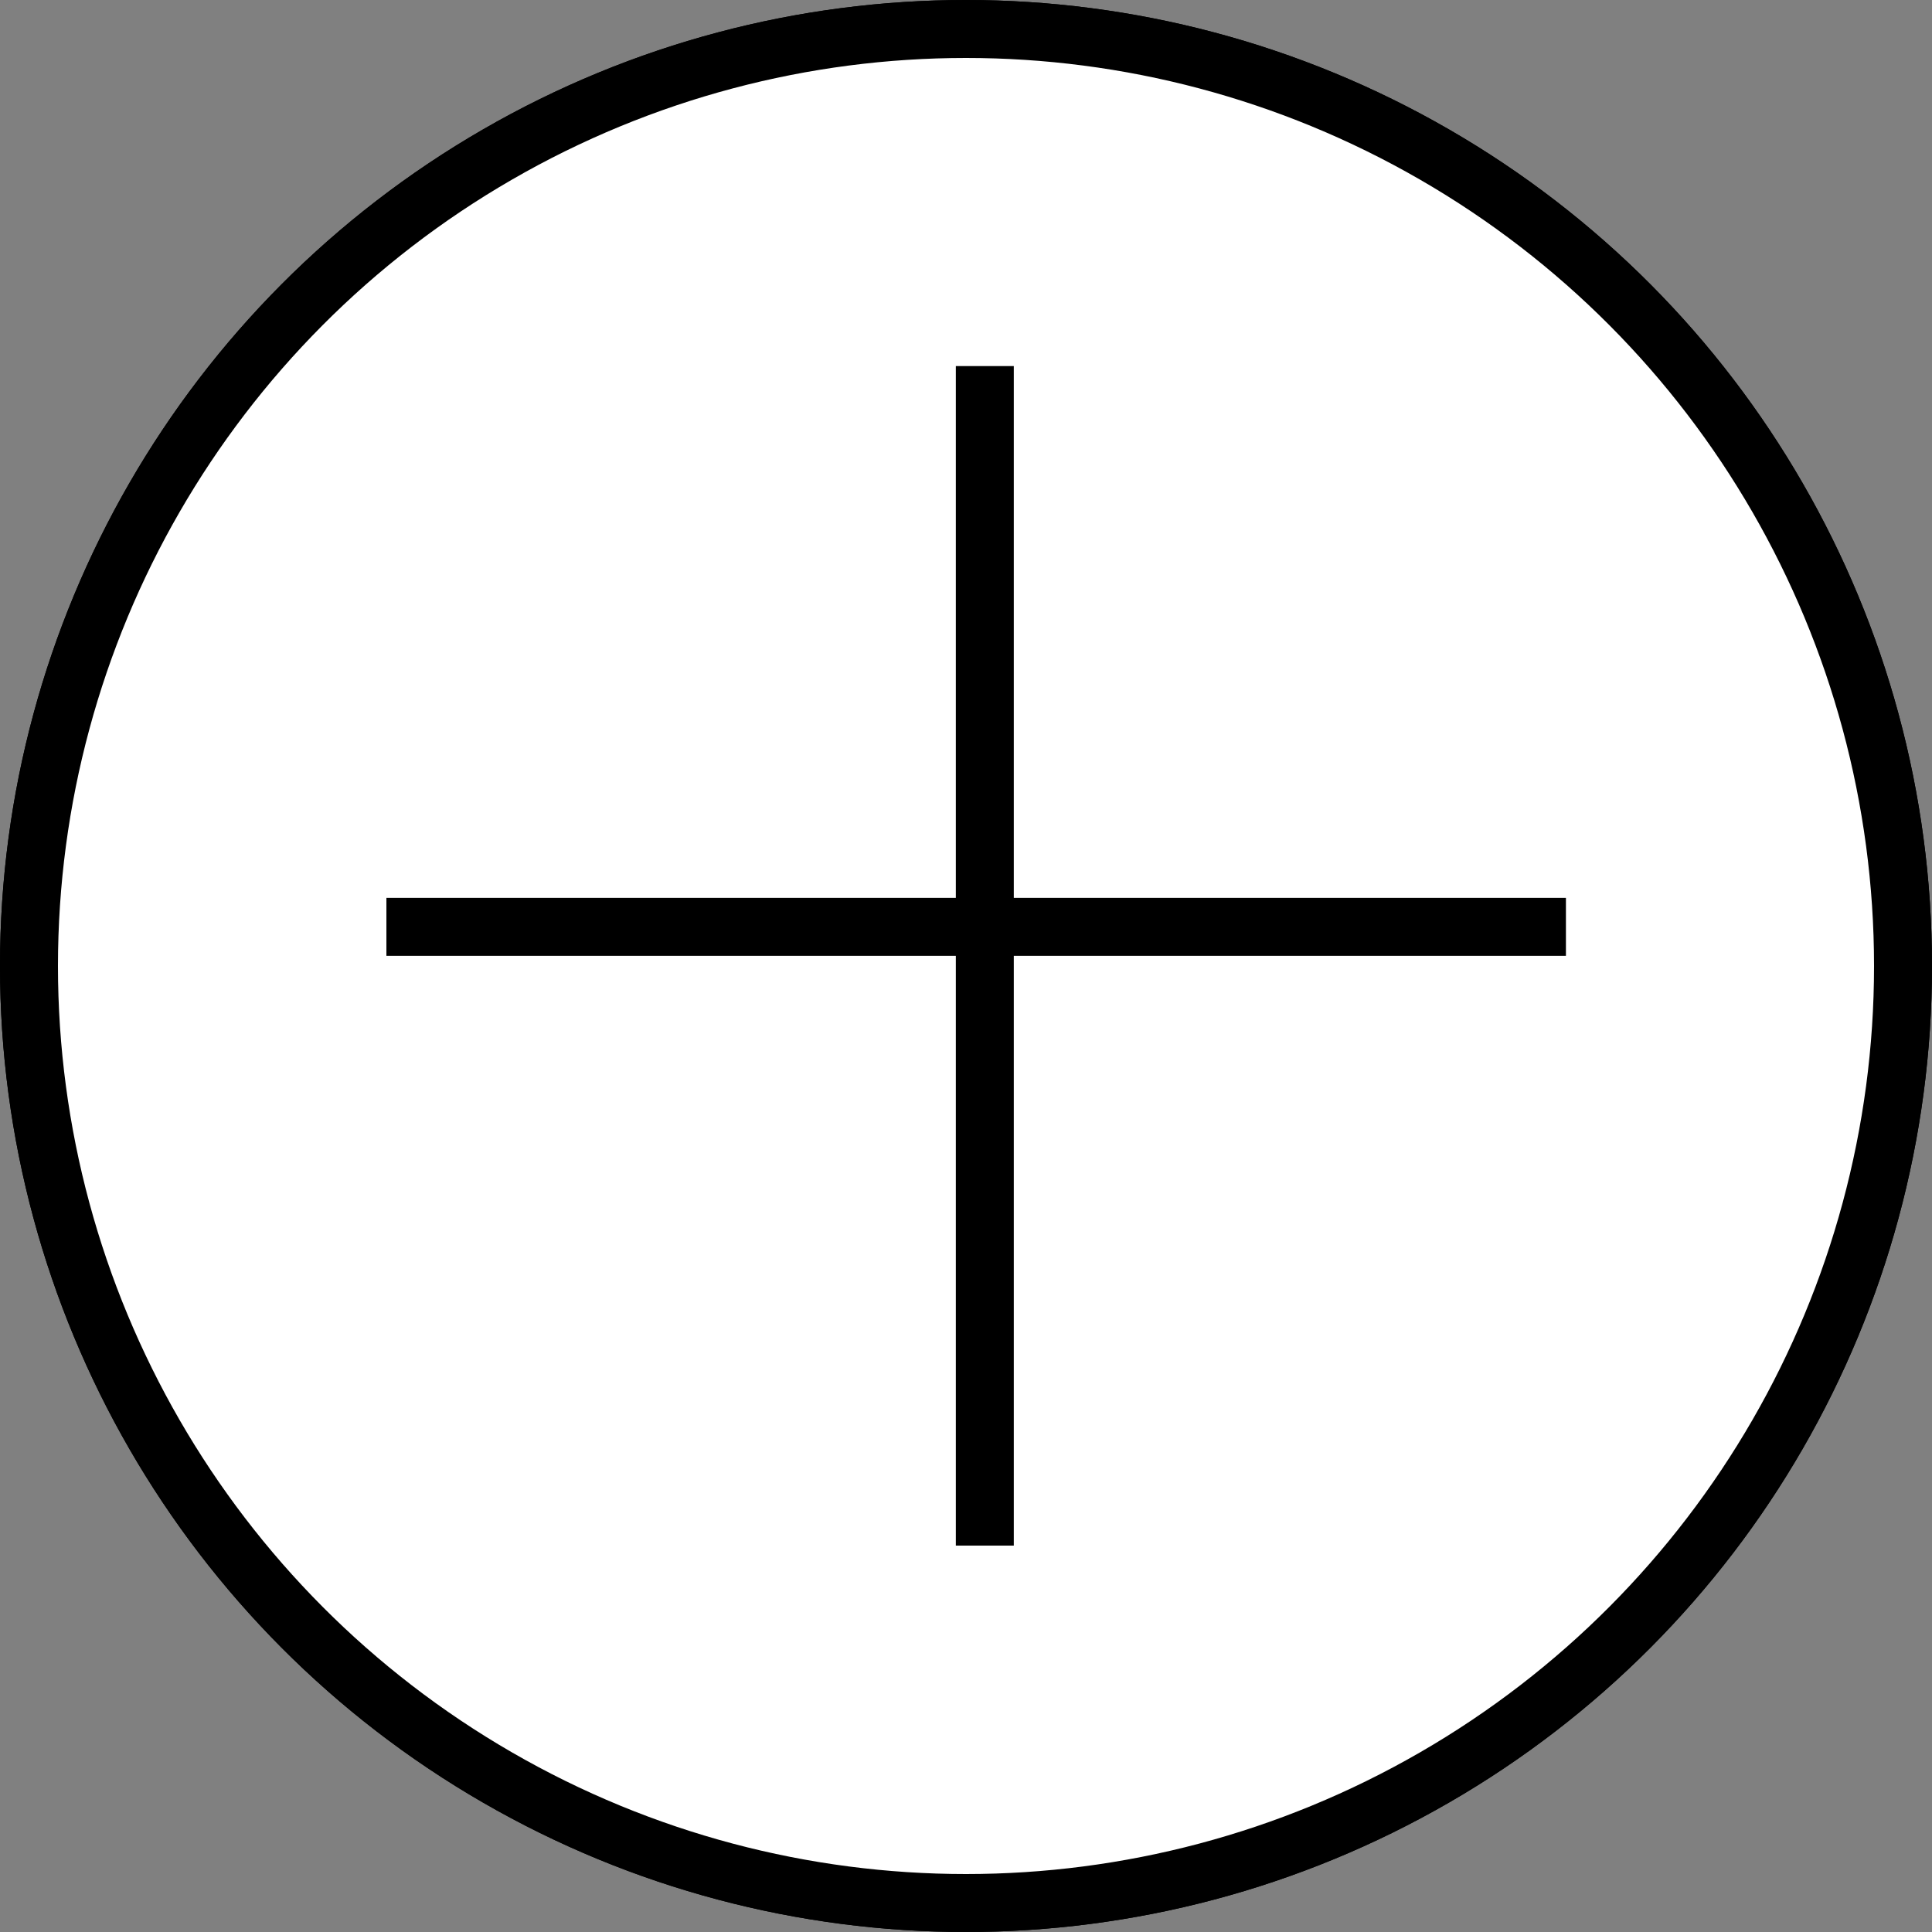 <svg xmlns="http://www.w3.org/2000/svg" width="50" height="50" viewBox="0 0 50 50" fill="none"><rect x="0" y="0" width="50" height="50" fill="#808080" stroke="none"/><circle cx="25" cy="25" r="24.25" fill="white" stroke="black" stroke-width="1.5"></circle><line x1="25.487" y1="9.474" x2="25.487" y2="40" stroke="black" stroke-width="1.5"></line><line x1="10" y1="23.987" x2="40.526" y2="23.987" stroke="black" stroke-width="1.5"></line><circle cx="25" cy="25" r="24.25" fill="white" stroke="black" stroke-width="1.5"></circle><line x1="25.487" y1="9.474" x2="25.487" y2="40" stroke="black" stroke-width="1.5"></line><line x1="10" y1="23.987" x2="40.526" y2="23.987" stroke="black" stroke-width="1.5"></line></svg>